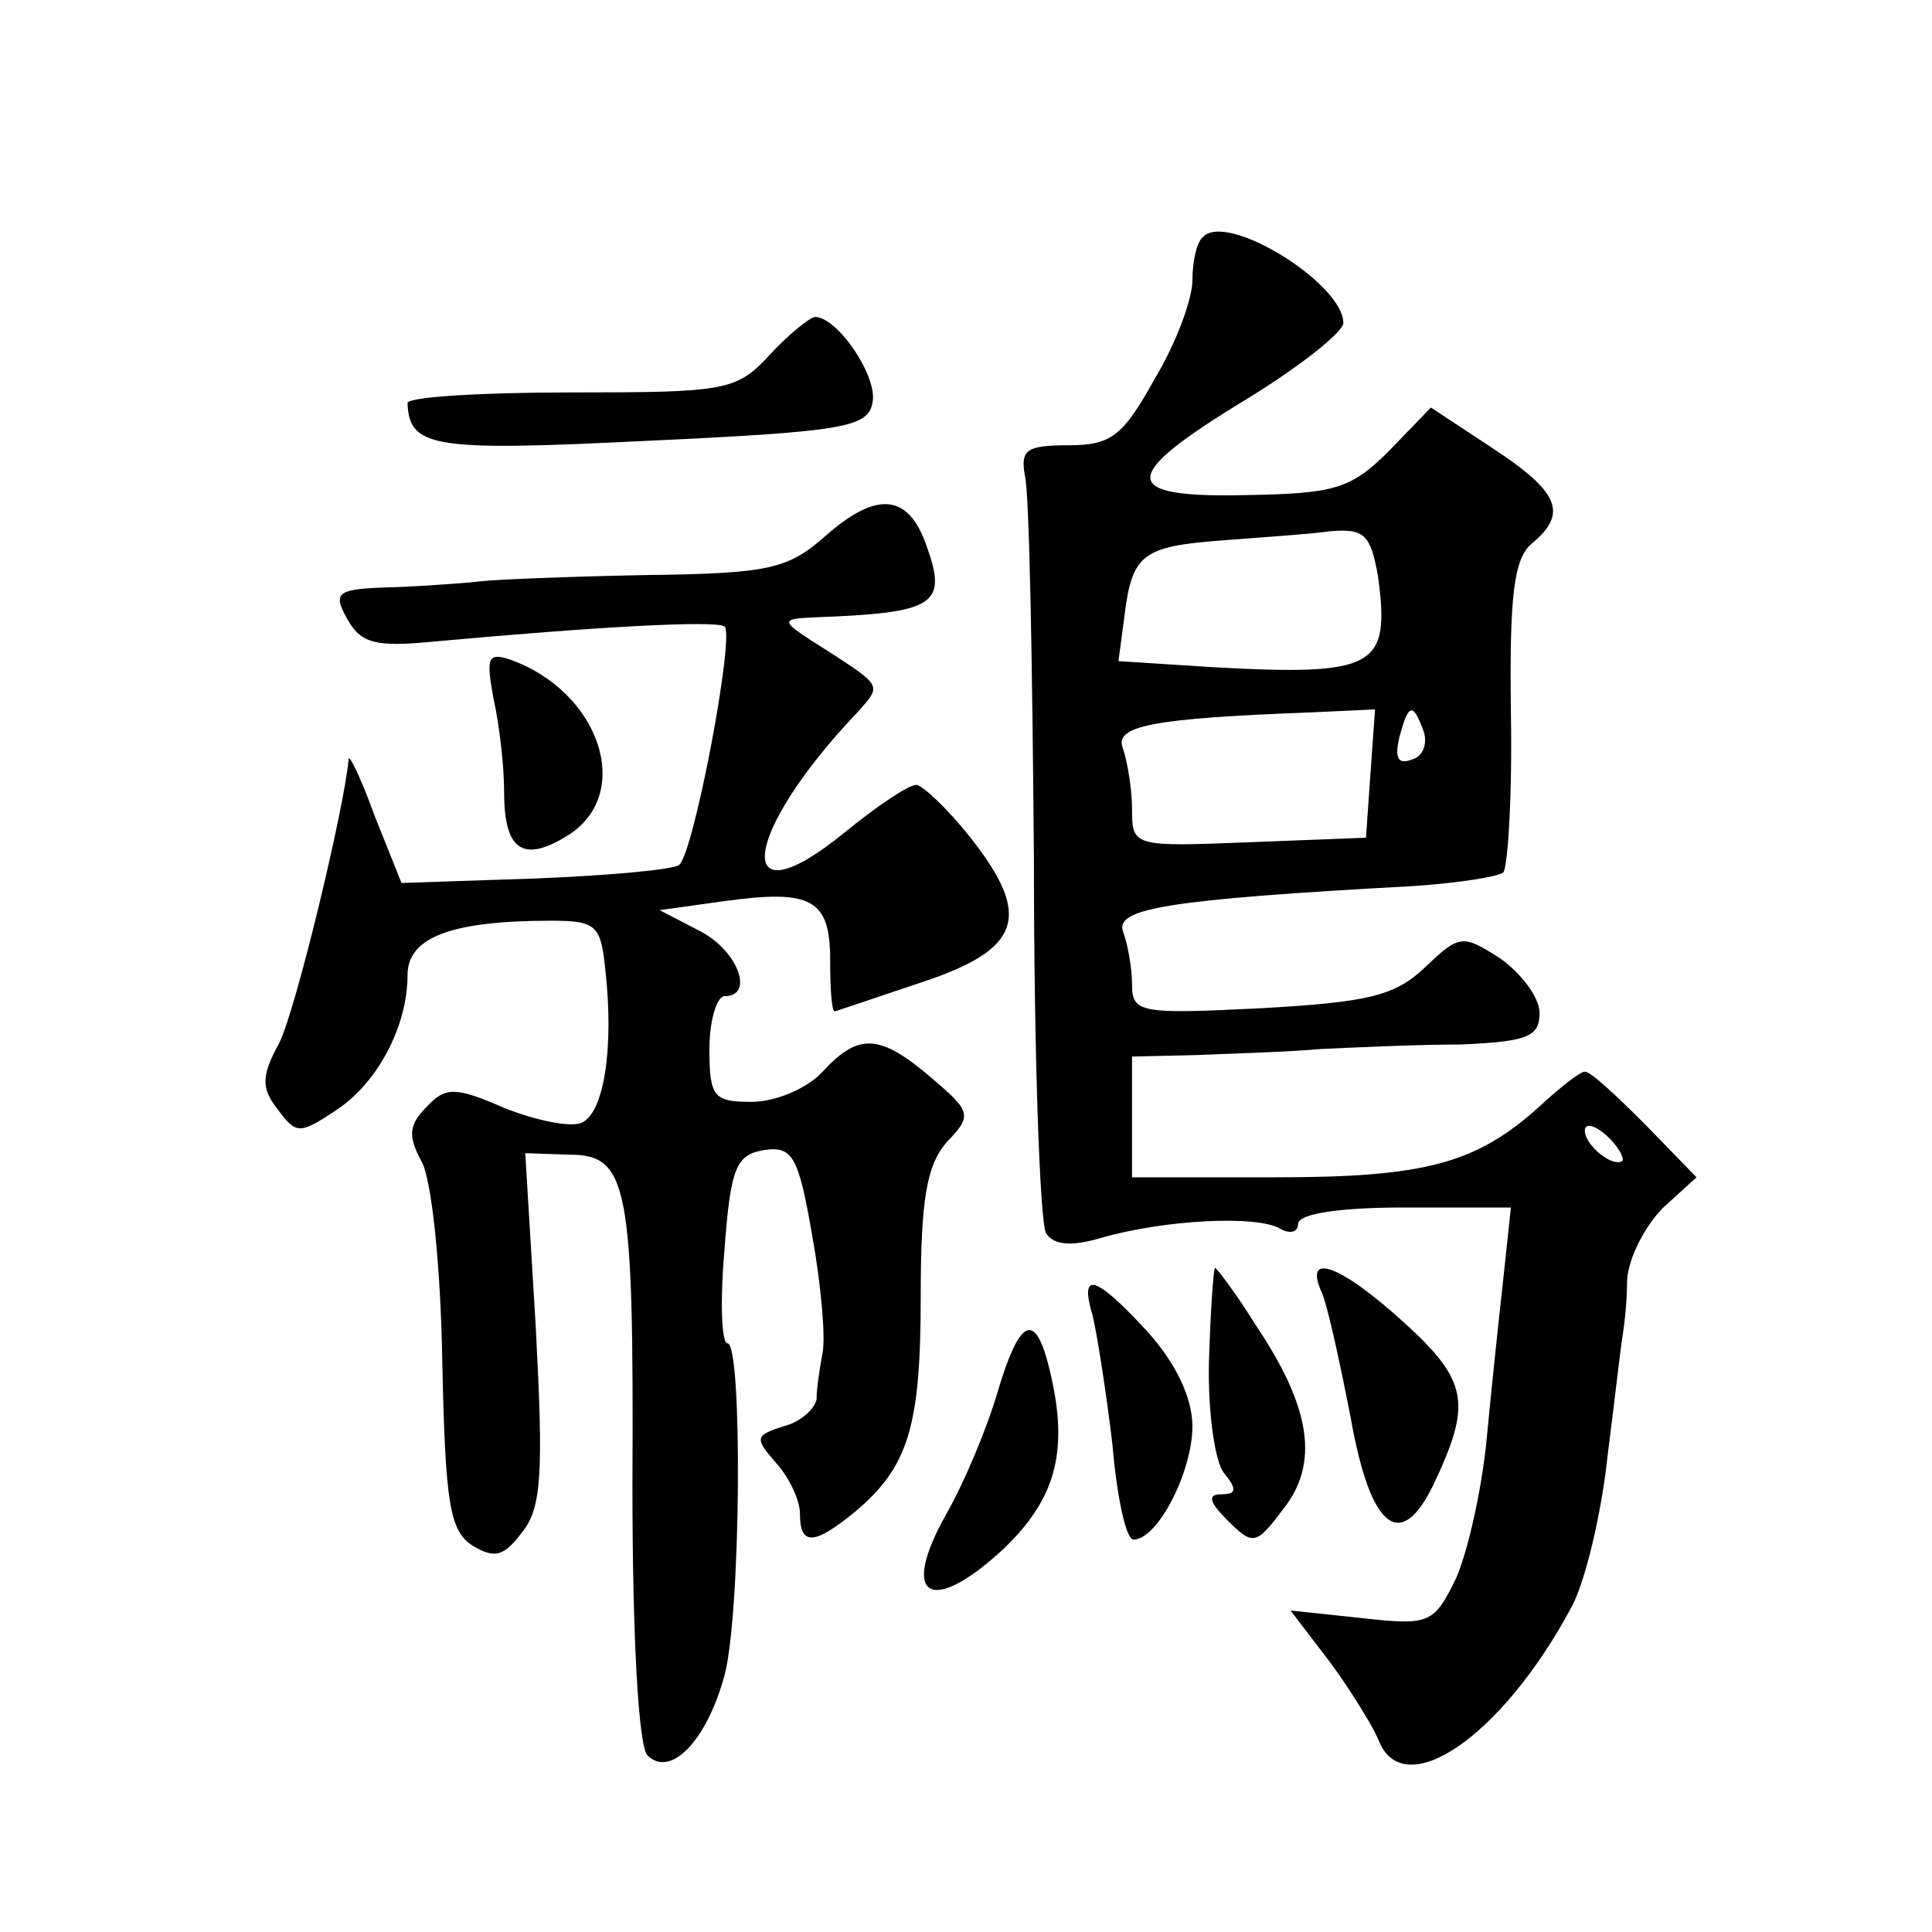 <?xml version="1.0" standalone="no"?>
<!DOCTYPE svg PUBLIC "-//W3C//DTD SVG 20010904//EN"
 "http://www.w3.org/TR/2001/REC-SVG-20010904/DTD/svg10.dtd">
<svg version="1.0" xmlns="http://www.w3.org/2000/svg"
 width="128pt" height="128pt" viewBox="0 0 128 128"
 preserveAspectRatio="xMidYMid meet">
<g transform="translate(0,128) scale(0.1,-0.1)"
fill="#0" stroke="none">
<path d="M797 1123 c-4 -3 -7 -16 -7 -29 0 -12 -11 -42 -25 -65 -21 -38 -29 -44
-57 -44 -28 0 -32 -3 -29 -20 3 -11 5 -126 6 -255 0 -129 4 -240 8 -247 5 -8 17
-9 37 -3 42 12 103 15 118 6 7 -4 12 -2 12 3 0 7 28 11 70 11 l71 0 -5 -47 c-3
-27 -8 -74 -11 -106 -3 -32 -12 -73 -20 -92 -15 -31 -18 -32 -63 -27 l-47 5 26
-34 c14 -19 28 -42 32 -51 16 -44 82 1 128 87 9 16 20 62 24 100 5 39 9 75 10 80
1 6 3 22 3 37 1 15 12 36 24 48 l22 20 -34 35 c-19 19 -36 35 -40 35 -3 0 -16 -10
-30 -23 -42 -38 -76 -47 -175 -47 l-95 0 0 40 0 40 43 1 c23 1 60 2 82 4 22 1 64
3 93 3 44 2 52 5 52 21 0 10 -12 26 -26 36 -25 16 -27 16 -50 -6 -20 -19 -38 -23
-109 -27 -80 -4 -85 -3 -85 16 0 11 -3 27 -6 35 -5 15 28 21 193 30 29 2 55 6 59
9 3 4 6 51 5 106 -1 78 2 102 14 112 24 20 18 34 -26 63 l-41 27 -28 -29 c-25 -25
-36 -28 -94 -29 -85 -2 -85 12 -1 63 36 22 65 45 65 51 0 26 -77 74 -93 57z m116
-225 c8 -60 -1 -66 -110 -60 l-62 4 4 30 c5 41 12 46 65 50 25 2 57 4 71 6 23 2
27 -2 32 -30z m-5 -130 l-3 -43 -77 -3 c-77 -3 -78 -3 -78 22 0 13 -3 31 -6 40
-6 15 18 20 124 24 l43 2 -3 -42z m35 28 c3 -8 0 -17 -7 -19 -10 -4 -12 1 -9 14
6 23 9 24 16 5z m132 -285 c-6 -5 -25 10 -25 20 0 5 6 4 14 -3 8 -7 12 -15 11 -17z
M510 1045 c-22 -24 -29 -25 -132 -25 -59 0 -108 -3 -108 -7 1 -30 18 -32 160 -25
129 6 145 9 148 25 4 17 -23 57 -38 57 -3 0 -17 -11 -30 -25z M547 925 c-25 -22
-37 -25 -120 -26 -51 -1 -99 -3 -107 -4 -8 -1 -34 -3 -58 -4 -39 -1 -42 -3 -32
-21 9 -16 18 -19 58 -15 110 10 185 14 192 10 7 -5 -20 -149 -30 -158 -3 -3 -45
-7 -95 -9 l-89 -3 -18 45 c-9 25 -17 41 -17 37 -3 -33 -35 -166 -46 -188 -12 -22
-12 -30 -1 -44 12 -16 14 -17 38 -1 28 18 48 56 48 90 0 25 29 36 95 36 30 0 33
-3 36 -32 6 -53 -1 -96 -16 -102 -8 -3 -31 2 -51 10 -32 14 -39 14 -51 1 -12 -12
-13 -19 -4 -36 7 -11 13 -71 14 -132 2 -96 5 -113 20 -123 15 -9 21 -7 33 9 13
16 14 40 9 135 l-7 116 29 -1 c39 0 43 -19 42 -219 0 -101 4 -173 10 -179 15 -15
39 9 51 53 11 41 12 220 2 220 -4 0 -5 28 -2 62 4 55 8 63 26 66 19 3 23 -4 32
-56 6 -33 9 -68 7 -78 -2 -11 -4 -24 -4 -31 -1 -6 -10 -15 -22 -18 -19 -6 -19 -8
-5 -24 9 -10 16 -25 16 -34 0 -21 9 -21 36 1 36 30 44 57 44 143 0 64 4 87 17 102
17 18 17 20 -10 43 -34 29 -48 30 -72 4 -10 -11 -31 -20 -47 -20 -25 0 -28 3 -28
35 0 19 5 35 10 35 20 0 9 30 -16 43 l-27 14 43 6 c58 8 70 1 70 -39 0 -19 1 -34
3 -34 1 0 27 9 57 19 67 22 74 44 33 96 -15 19 -32 35 -36 35 -5 0 -26 -14 -48
-32 -74 -60 -68 -1 9 80 16 18 17 17 -20 41 -32 20 -32 21 -8 22 79 3 88 8 74 47
-12 35 -33 37 -67 7z M327 817 c4 -18 7 -45 7 -62 0 -39 13 -47 43 -28 43 28 20
95 -39 116 -15 5 -16 1 -11 -26z M801 379 c-1 -34 4 -68 10 -75 9 -11 8 -14 -2
-14 -9 0 -8 -5 4 -17 17 -17 19 -17 37 7 24 30 19 67 -18 122 -13 21 -26 38 -27
38 -1 0 -3 -28 -4 -61z M876 423 c4 -10 12 -47 19 -83 13 -73 33 -89 55 -43 25
53 23 68 -20 107 -43 39 -67 47 -54 19z M724 408 c3 -13 9 -51 13 -85 3 -35 9 -63
14 -63 16 0 39 45 39 75 0 19 -11 42 -30 63 -35 38 -45 40 -36 10z M661 358 c-7
-24 -22 -60 -34 -81 -31 -55 -11 -68 37 -24 37 35 45 68 30 125 -9 33 -19 27 -33
-20z"/>
</g>
</svg>
